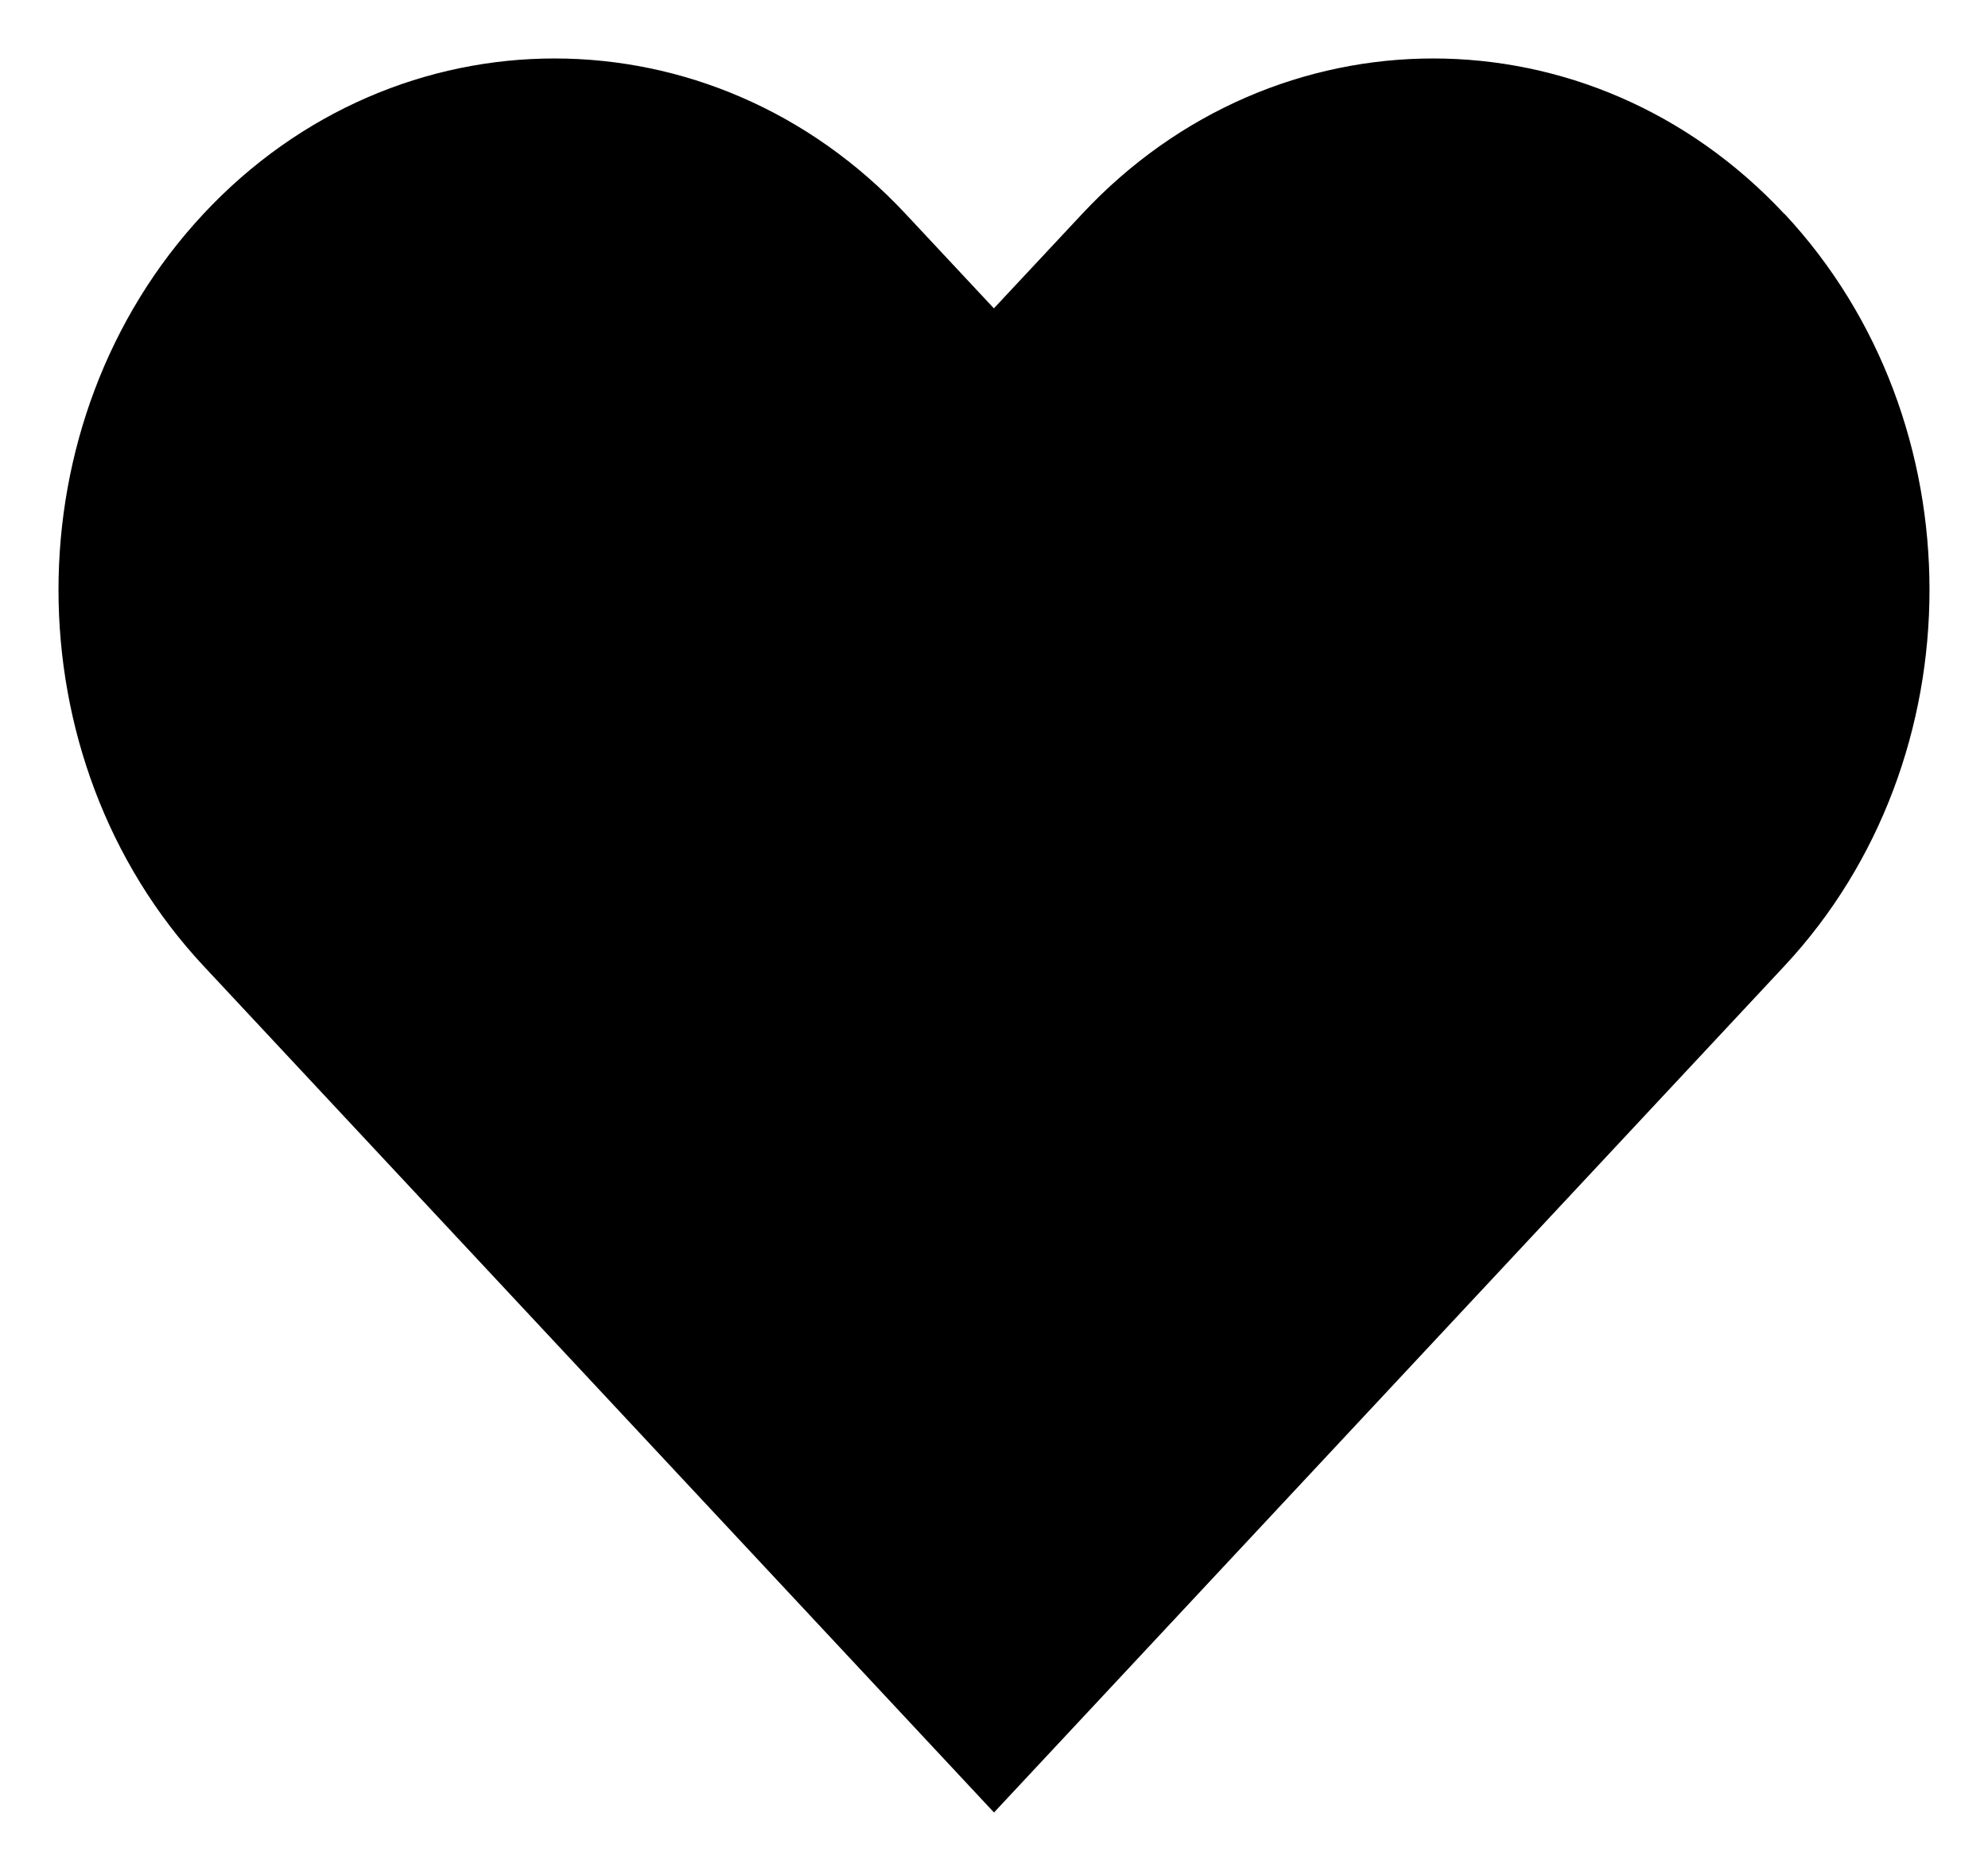 <svg xmlns="http://www.w3.org/2000/svg" fill="none" viewBox="0 0 17 16" height="16" width="17">
<g clip-path="url(#clip0_359_6789)">
<path fill="black" d="M15.258 1.829C13.604 0.057 10.908 0.057 9.254 1.829L8.499 2.637L7.744 1.829C6.09 0.057 3.394 0.057 1.74 1.829C0.087 3.6 0.087 6.488 1.74 8.26L8.5 15.5L15.26 8.26C16.913 6.488 16.913 3.6 15.26 1.829H15.258Z"></path>
</g>
<defs>
<clipPath id="clip0_359_6789">
<rect fill="white" height="16" width="17"></rect>
</clipPath>
</defs>
</svg>
